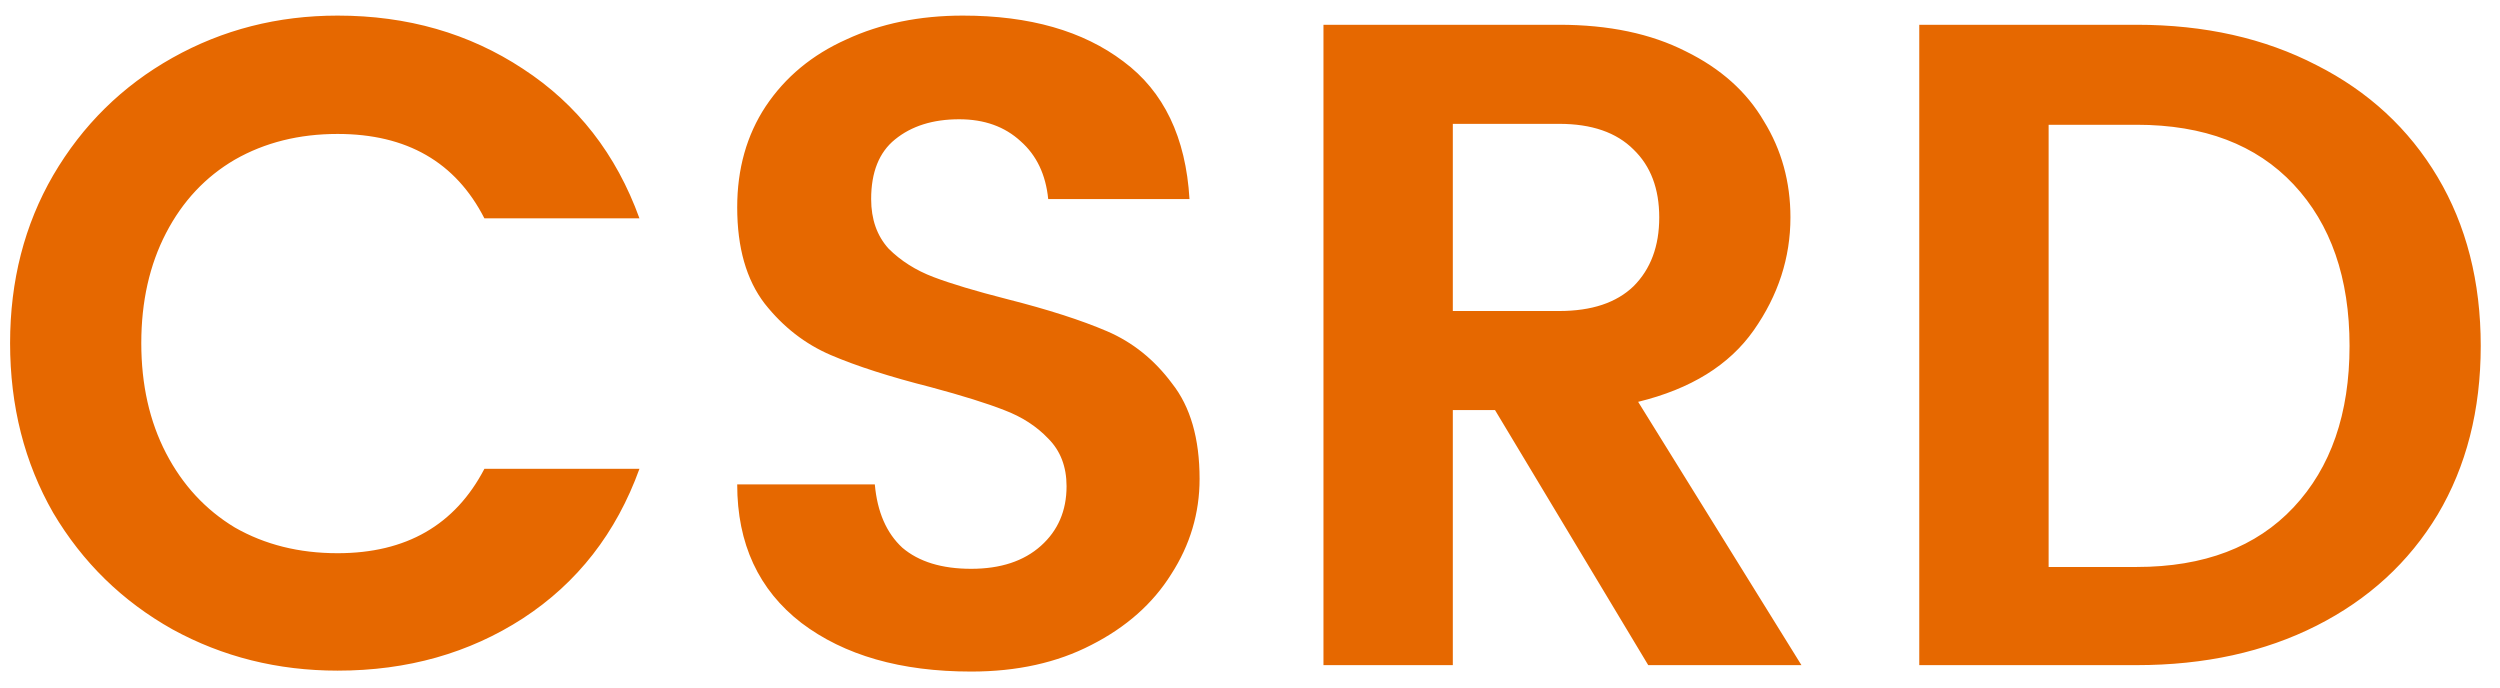 <svg xmlns="http://www.w3.org/2000/svg" width="109" height="30" viewBox="0 0 109 30" fill="none"><path d="M14.72 0.68C17.76 0.68 20.453 1.453 22.8 3C25.173 4.547 26.867 6.72 27.88 9.52H21.12C19.867 7.067 17.733 5.84 14.72 5.84C13.04 5.84 11.547 6.213 10.24 6.96C8.96 7.707 7.96 8.773 7.24 10.16C6.52 11.547 6.16 13.147 6.16 14.96C6.16 16.773 6.52 18.373 7.24 19.76C7.96 21.147 8.96 22.227 10.24 23C11.547 23.747 13.04 24.12 14.72 24.12C17.707 24.12 19.84 22.893 21.12 20.44H27.88C26.867 23.24 25.173 25.413 22.8 26.96C20.453 28.48 17.76 29.24 14.72 29.24C12.107 29.24 9.707 28.64 7.52 27.44C5.333 26.213 3.6 24.52 2.32 22.36C1.067 20.173 0.44 17.707 0.44 14.96C0.44 12.24 1.067 9.8 2.32 7.64C3.6 5.453 5.333 3.747 7.52 2.52C9.707 1.293 12.107 0.68 14.72 0.68ZM52.302 20.88C52.302 22.373 51.889 23.76 51.062 25.04C50.262 26.32 49.102 27.347 47.582 28.12C46.089 28.893 44.342 29.28 42.342 29.28C39.276 29.28 36.809 28.573 34.942 27.16C33.075 25.72 32.142 23.707 32.142 21.12H38.142C38.249 22.32 38.649 23.24 39.342 23.88C40.062 24.493 41.062 24.8 42.342 24.8C43.622 24.8 44.636 24.467 45.382 23.8C46.129 23.133 46.502 22.267 46.502 21.2C46.502 20.347 46.236 19.653 45.702 19.12C45.196 18.587 44.556 18.173 43.782 17.88C43.035 17.587 41.969 17.253 40.582 16.88C38.795 16.427 37.342 15.96 36.222 15.48C35.102 15 34.142 14.253 33.342 13.24C32.542 12.2 32.142 10.8 32.142 9.04C32.142 7.36 32.556 5.893 33.382 4.64C34.236 3.36 35.409 2.387 36.902 1.72C38.395 1.027 40.089 0.68 41.982 0.68C44.889 0.68 47.222 1.347 48.982 2.68C50.742 3.987 51.702 5.987 51.862 8.68H45.702C45.596 7.613 45.196 6.773 44.502 6.16C43.809 5.52 42.916 5.2 41.822 5.2C40.675 5.2 39.742 5.493 39.022 6.08C38.329 6.64 37.982 7.507 37.982 8.68C37.982 9.56 38.236 10.28 38.742 10.84C39.276 11.373 39.929 11.787 40.702 12.08C41.475 12.373 42.542 12.693 43.902 13.04C45.689 13.493 47.142 13.96 48.262 14.44C49.382 14.92 50.329 15.68 51.102 16.72C51.902 17.733 52.302 19.12 52.302 20.88ZM71.863 29L65.183 17.88H63.343V29H57.703V1.08H67.983C70.143 1.08 71.983 1.467 73.503 2.24C75.023 2.987 76.156 4 76.903 5.28C77.677 6.533 78.063 7.933 78.063 9.48C78.063 11.24 77.53 12.88 76.463 14.4C75.397 15.92 73.716 16.96 71.423 17.52L78.543 29H71.863ZM63.343 13.56H67.983C69.397 13.56 70.477 13.2 71.223 12.48C71.97 11.733 72.343 10.733 72.343 9.48C72.343 8.227 71.97 7.24 71.223 6.52C70.477 5.773 69.397 5.4 67.983 5.4H63.343V13.56ZM108.16 15.08C108.16 17.88 107.533 20.333 106.28 22.44C105.026 24.52 103.266 26.133 101 27.28C98.733 28.427 96.12 29 93.16 29H83.68V1.08H93.16C96.12 1.08 98.733 1.667 101 2.84C103.266 3.987 105.026 5.613 106.28 7.72C107.533 9.827 108.16 12.28 108.16 15.08ZM93.16 24.72C96.093 24.72 98.373 23.853 100 22.12C101.626 20.387 102.44 18.04 102.44 15.08C102.44 12.12 101.626 9.773 100 8.04C98.373 6.307 96.093 5.44 93.16 5.44H89.32V24.72H93.16Z" fill="#E66800"></path></svg>